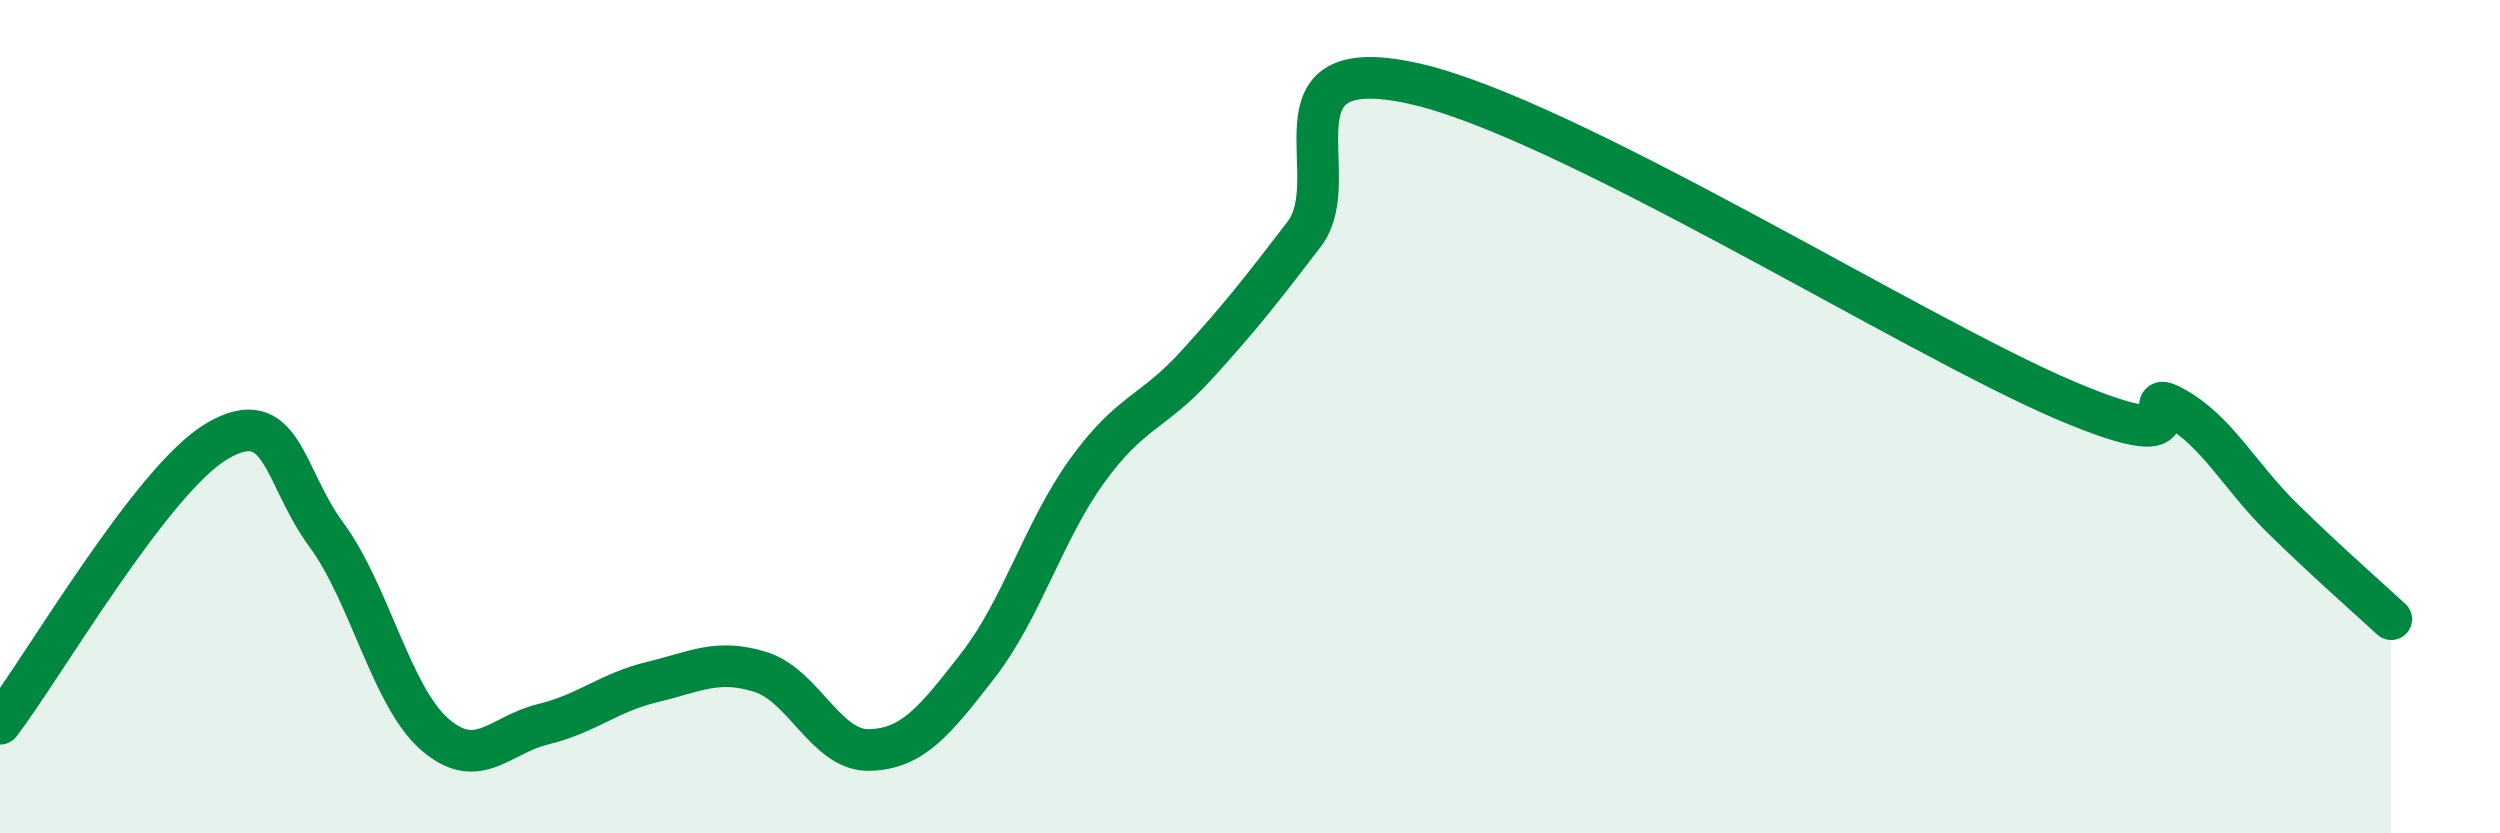 
    <svg width="60" height="20" viewBox="0 0 60 20" xmlns="http://www.w3.org/2000/svg">
      <path
        d="M 0,17.37 C 1.04,16.01 3.65,11.49 5.22,10.58 C 6.79,9.67 6.79,11.42 7.83,12.83 C 8.87,14.24 9.39,16.71 10.43,17.62 C 11.47,18.53 12,17.63 13.04,17.38 C 14.08,17.13 14.61,16.62 15.65,16.37 C 16.69,16.12 17.22,15.8 18.26,16.13 C 19.3,16.46 19.83,18.03 20.87,18 C 21.91,17.97 22.44,17.3 23.48,15.96 C 24.52,14.62 25.05,12.74 26.09,11.3 C 27.13,9.86 27.66,9.92 28.7,8.78 C 29.74,7.64 30.26,6.98 31.3,5.62 C 32.34,4.26 30.26,1.2 33.91,2 C 37.56,2.8 45.92,8.06 49.57,9.61 C 53.22,11.16 51.13,9.2 52.17,9.77 C 53.21,10.34 53.74,11.42 54.78,12.44 C 55.82,13.46 56.87,14.38 57.39,14.86L57.39 20L0 20Z"
        fill="#008740"
        opacity="0.1"
        stroke-linecap="round"
        stroke-linejoin="round"
      />
      <path
        d="M 0,17.37 C 1.04,16.01 3.65,11.49 5.22,10.58 C 6.79,9.67 6.79,11.42 7.83,12.83 C 8.87,14.24 9.39,16.71 10.43,17.62 C 11.47,18.53 12,17.63 13.04,17.38 C 14.08,17.13 14.61,16.62 15.65,16.37 C 16.69,16.12 17.22,15.8 18.26,16.13 C 19.3,16.46 19.83,18.03 20.87,18 C 21.91,17.97 22.44,17.3 23.48,15.96 C 24.52,14.62 25.05,12.74 26.09,11.3 C 27.13,9.86 27.66,9.92 28.7,8.78 C 29.74,7.64 30.26,6.98 31.3,5.62 C 32.34,4.26 30.26,1.2 33.91,2 C 37.56,2.8 45.92,8.06 49.57,9.61 C 53.22,11.16 51.13,9.2 52.17,9.77 C 53.21,10.34 53.74,11.42 54.78,12.44 C 55.82,13.46 56.87,14.38 57.39,14.86"
        stroke="#008740"
        stroke-width="1"
        fill="none"
        stroke-linecap="round"
        stroke-linejoin="round"
      />
    </svg>
  